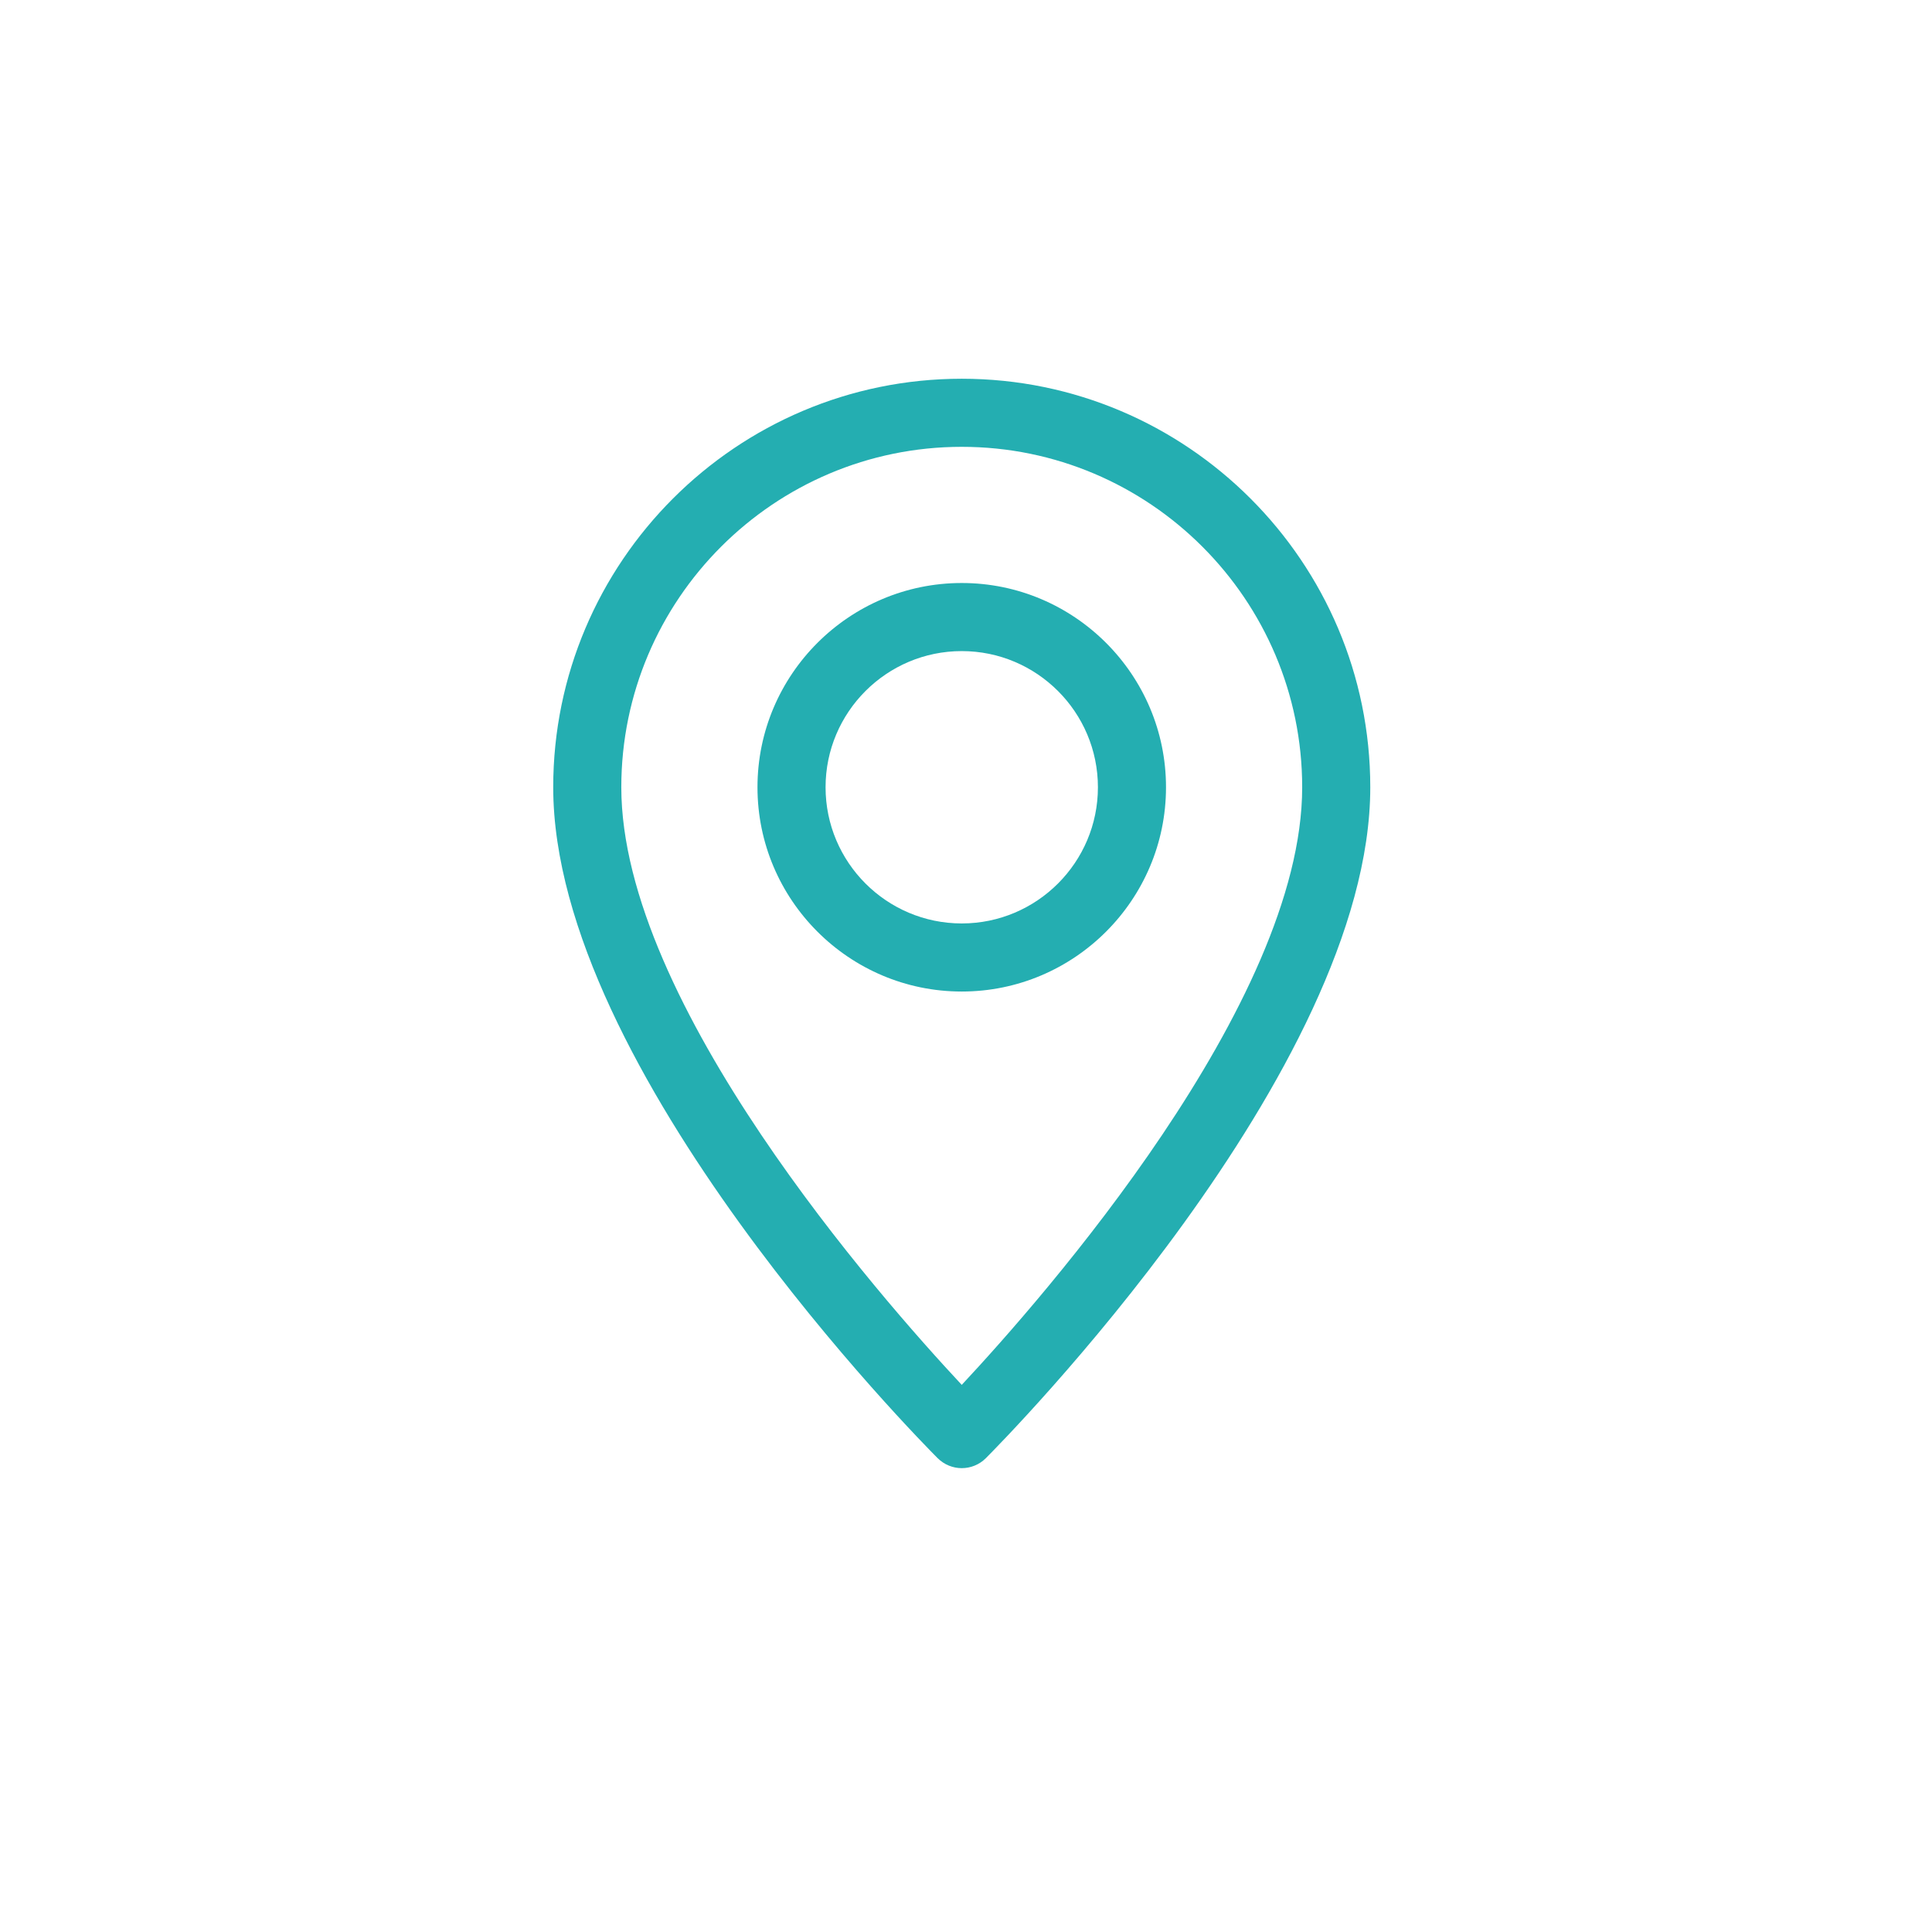 <?xml version="1.0" encoding="UTF-8"?>
<svg id="Capa_1" data-name="Capa 1" xmlns="http://www.w3.org/2000/svg" xmlns:xlink="http://www.w3.org/1999/xlink" viewBox="0 0 454 454">
  <defs>
    <style>
      .cls-1 {
        fill: #fff;
        filter: url(#drop-shadow-1);
      }

      .cls-1, .cls-2 {
        stroke-width: 0px;
      }

      .cls-2 {
        fill: #24aeb1;
      }
    </style>
    <filter id="drop-shadow-1" filterUnits="userSpaceOnUse">
      <feOffset dx="1" dy="2"/>
      <feGaussianBlur result="blur" stdDeviation="8"/>
      <feFlood flood-color="#000" flood-opacity=".4"/>
      <feComposite in2="blur" operator="in"/>
      <feComposite in="SourceGraphic"/>
    </filter>
  </defs>
  <circle class="cls-1" cx="226" cy="225" r="203"/>
  <path class="cls-2" d="m226,137c-26.46,0-48,21.54-48,48s21.54,48,48,48,48-21.54,48-48-21.54-48-48-48Zm0,80c-17.65,0-32-14.35-32-32s14.35-32,32-32,32,14.35,32,32-14.35,32-32,32Z"/>
  <path class="cls-2" d="m226,89c-52.94,0-96,43.06-96,96,0,66.54,86.66,153.97,90.34,157.66,1.57,1.55,3.62,2.34,5.66,2.34s4.1-.78,5.66-2.34c3.68-3.7,90.34-91.12,90.34-157.66,0-52.94-43.06-96-96-96Zm0,236.43c-19.1-20.45-80-89.6-80-140.43,0-44.11,35.89-80,80-80s80,35.89,80,80c0,50.78-60.9,119.98-80,140.43Z"/>
</svg>